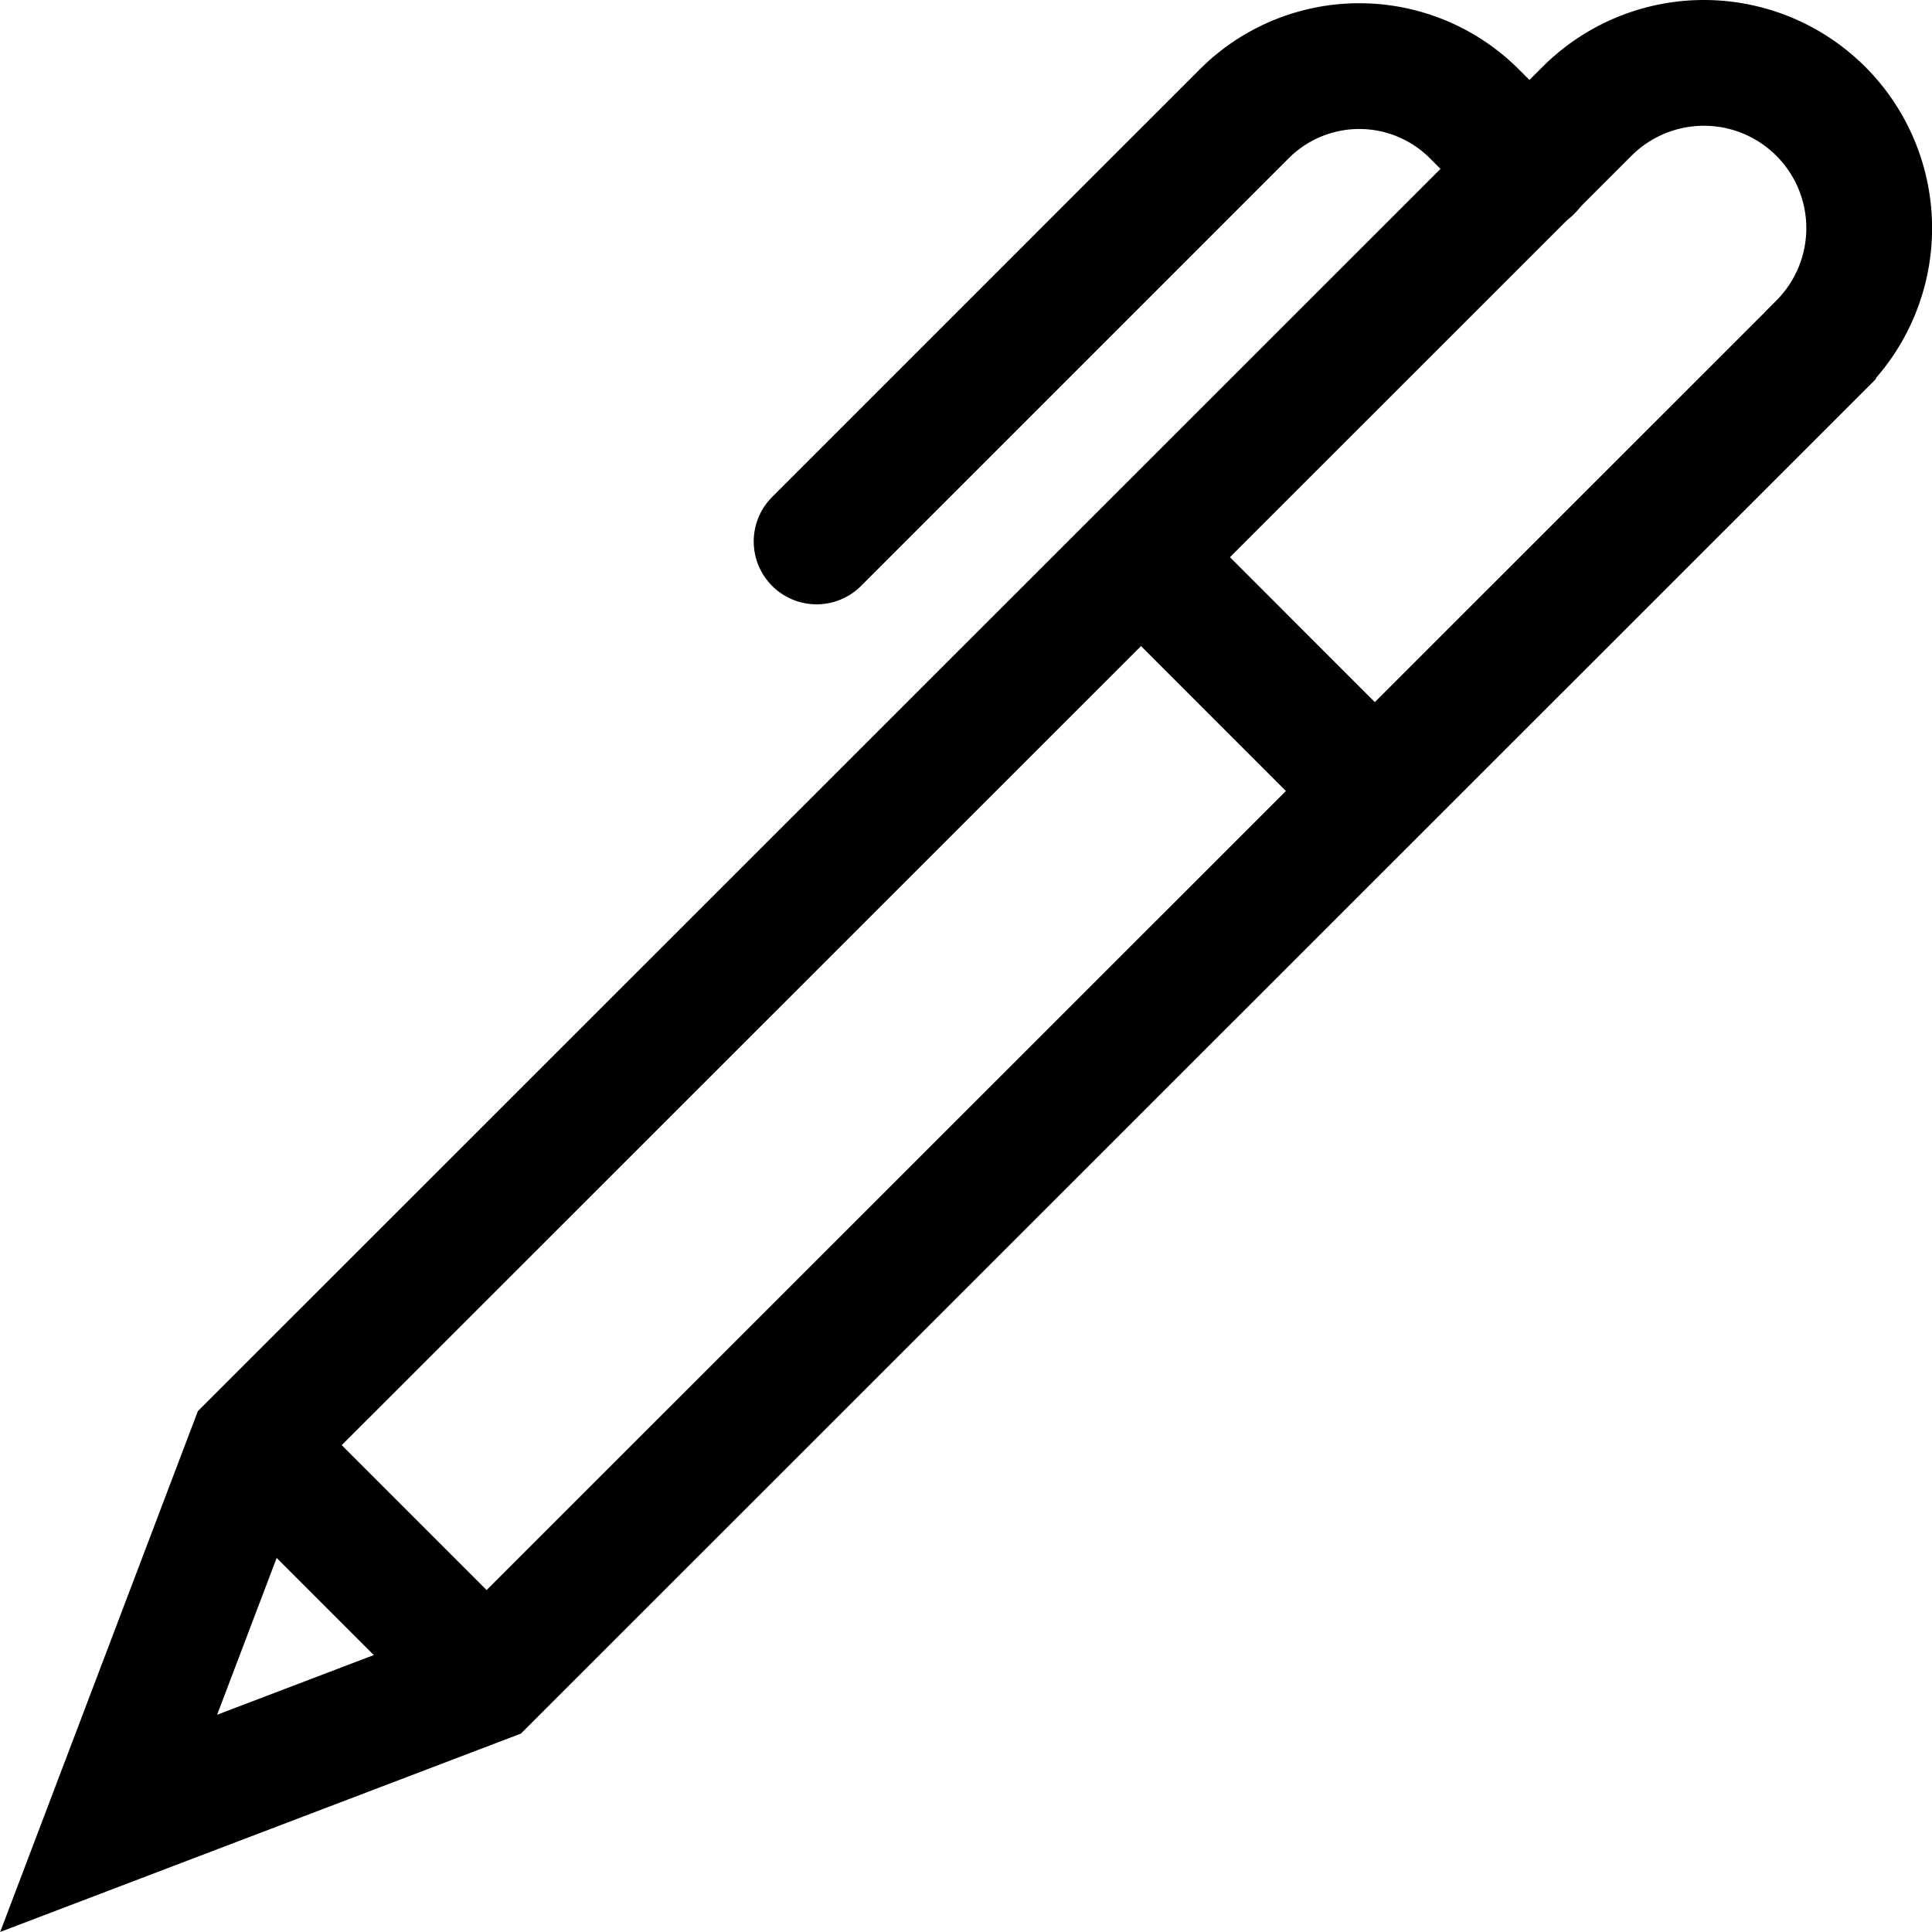 <svg xmlns="http://www.w3.org/2000/svg" width="23.044" height="23.046"><g data-name="Group 307" fill="none" stroke="#000" stroke-miterlimit="10" stroke-width="1.5"><path data-name="Line 107" d="M3.008 17.23l2.799 2.799"/><g data-name="Group 306"><path data-name="Path 190" d="M9.74 6.458l5.1-5.1a1.94 1.94 0 012.746 0h0l.662.661" stroke-linecap="round"/><path data-name="Line 108" d="M13.601 6.637l2.802 2.803"/><path data-name="Path 191" d="M21.718 4.115a1.971 1.971 0 00-2.789-2.787h0L3.004 17.248l-1.708 4.5 4.5-1.714L21.717 4.118z"/></g></g></svg>